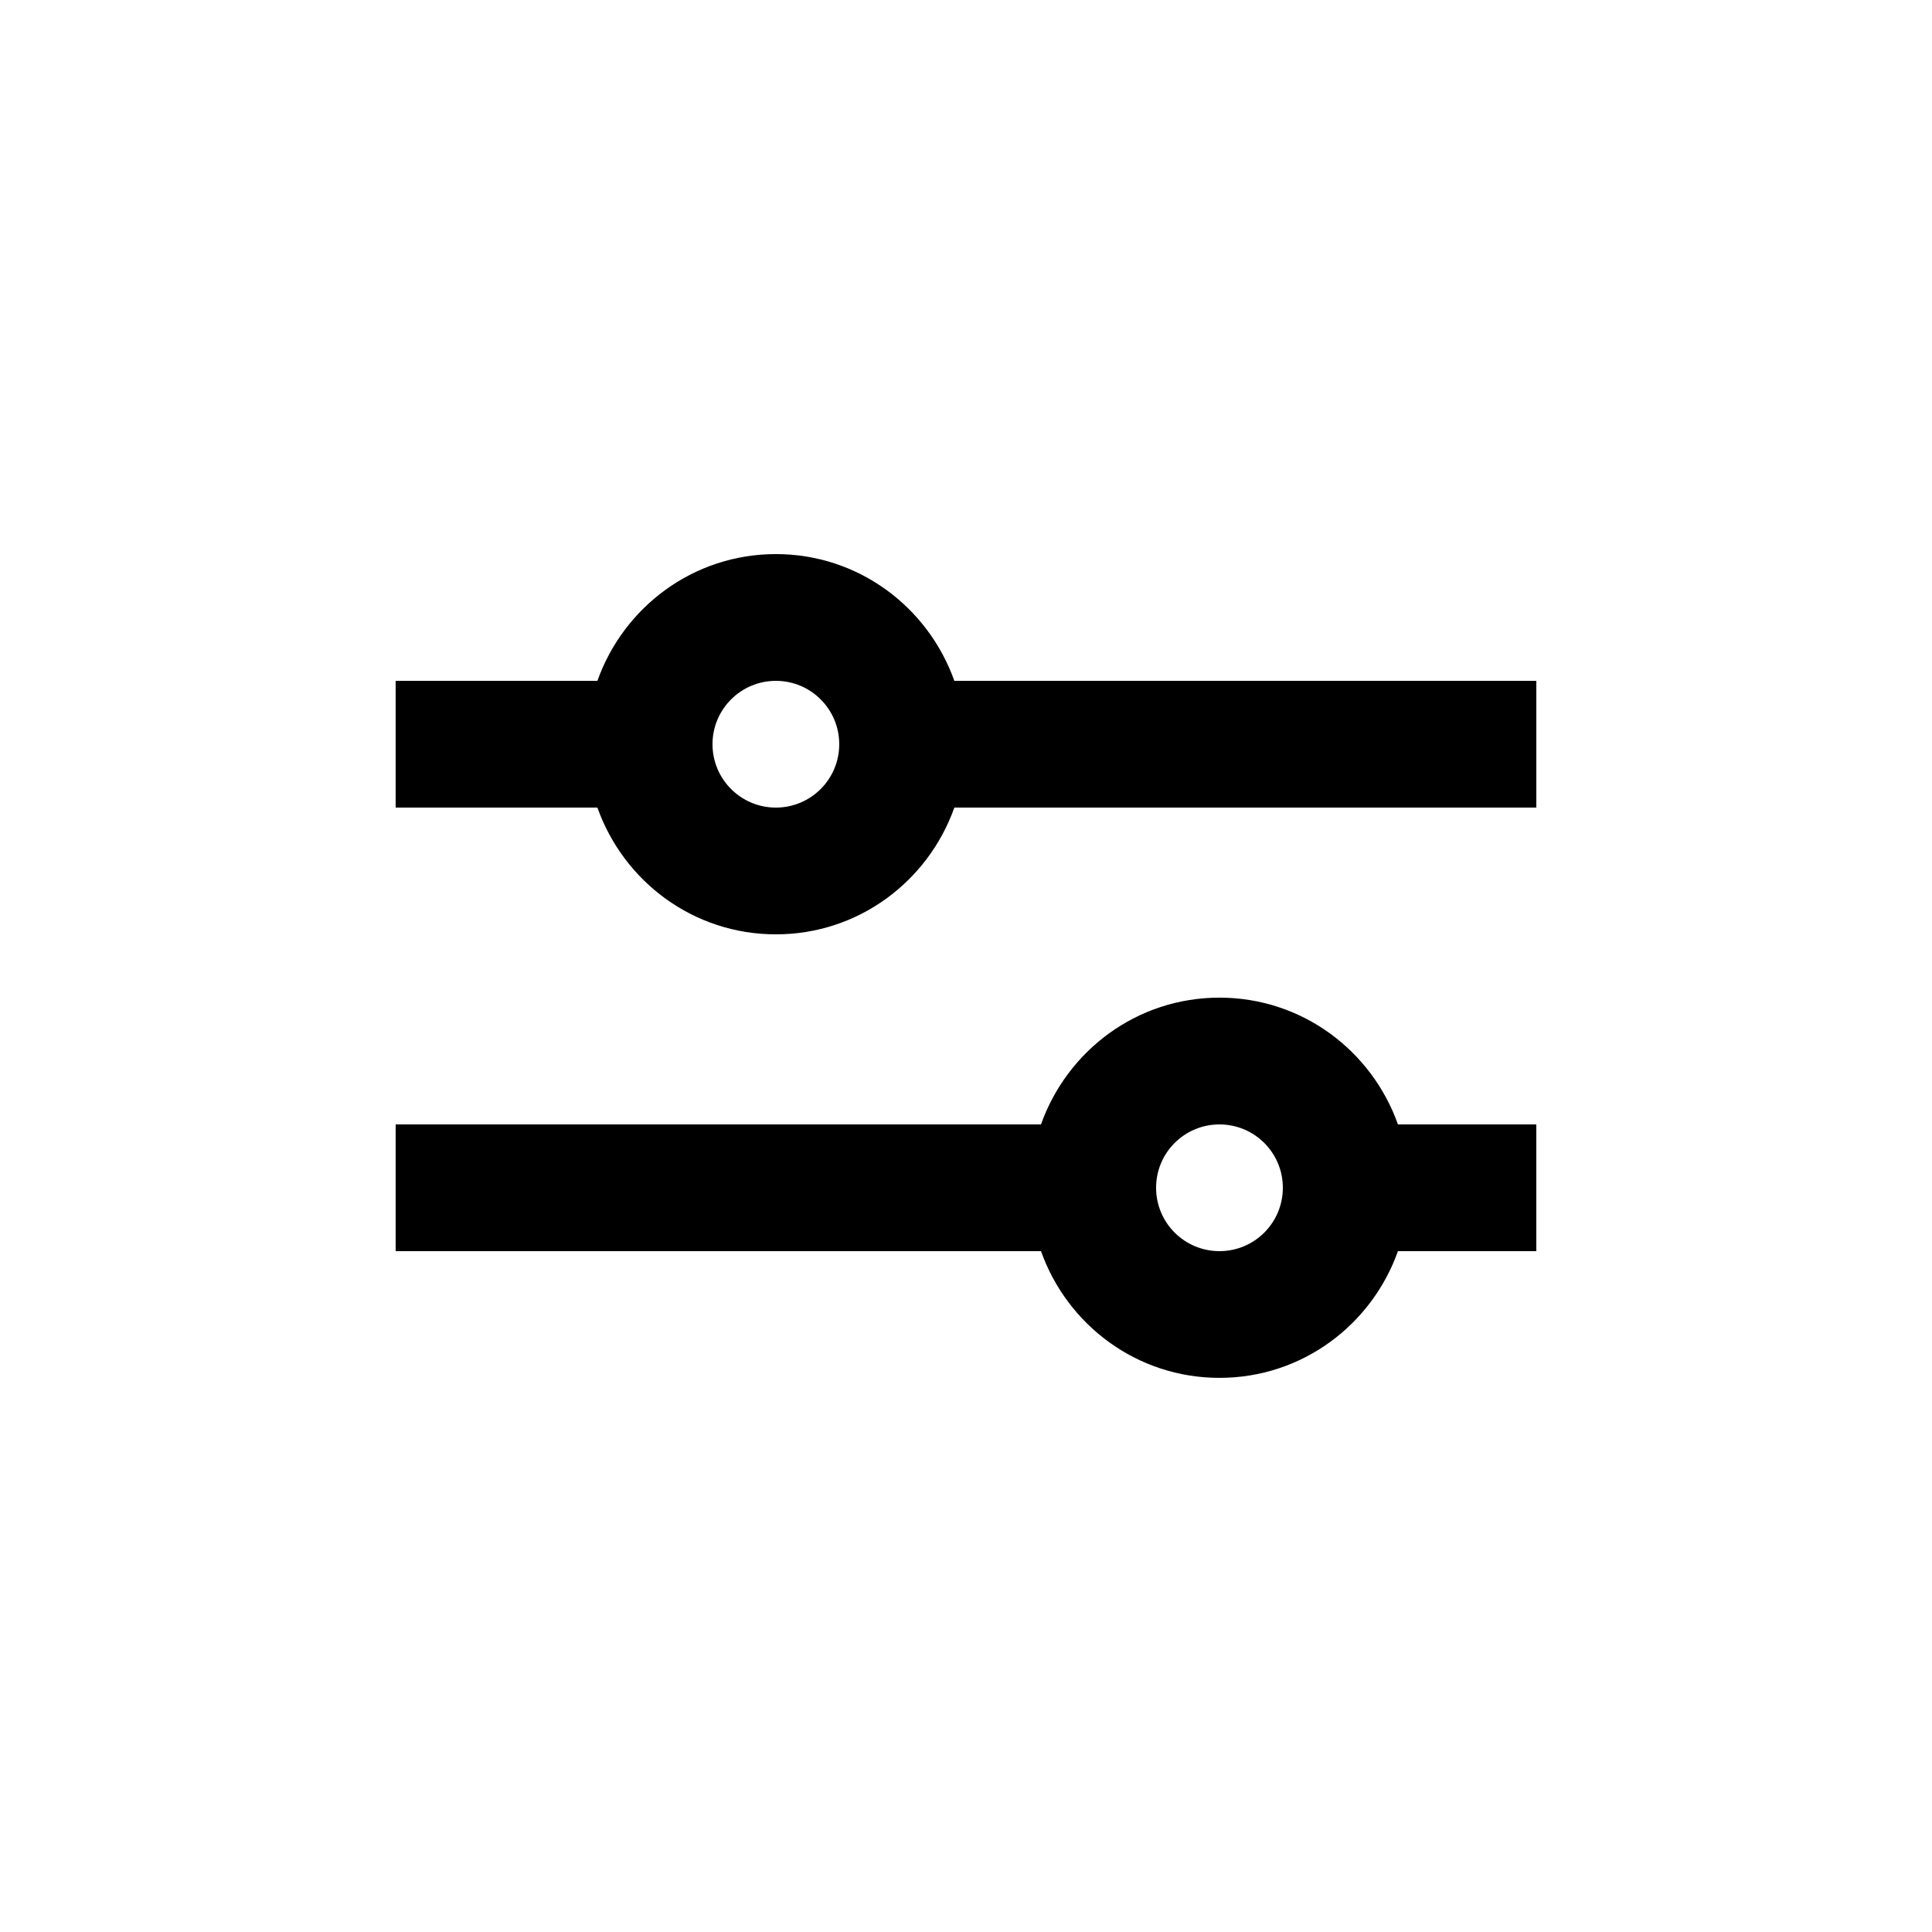 <?xml version="1.0" encoding="UTF-8"?>
<!-- The Best Svg Icon site in the world: iconSvg.co, Visit us! https://iconsvg.co -->
<svg fill="#000000" width="800px" height="800px" version="1.1" viewBox="144 144 512 512" xmlns="http://www.w3.org/2000/svg">
 <g>
  <path d="m396.91 324.43c-6.938-19.523-25.387-33.59-47.297-33.59-21.91 0.004-40.359 14.07-47.297 33.59h-53.465v33.59h53.465c6.938 19.523 25.387 33.59 47.297 33.59 21.91 0 40.359-14.066 47.297-33.59h154.23v-33.59zm-47.297 33.59c-9.266 0-16.793-7.516-16.793-16.793 0-9.273 7.527-16.797 16.793-16.797 9.285 0 16.793 7.523 16.793 16.793s-7.508 16.797-16.793 16.797z"/>
  <path d="m514.47 441.98c-6.938-19.531-25.387-33.594-47.301-33.594-21.91 0-40.359 14.062-47.297 33.594h-171.02v33.586h171.02c6.938 19.531 25.387 33.582 47.297 33.582 21.914 0 40.363-14.051 47.301-33.582h36.668v-33.582zm-47.301 33.586c-9.281 0-16.793-7.508-16.793-16.797 0-9.281 7.512-16.785 16.793-16.785 9.285 0 16.797 7.508 16.797 16.785 0 9.289-7.512 16.797-16.797 16.797z"/>
 </g>
</svg>